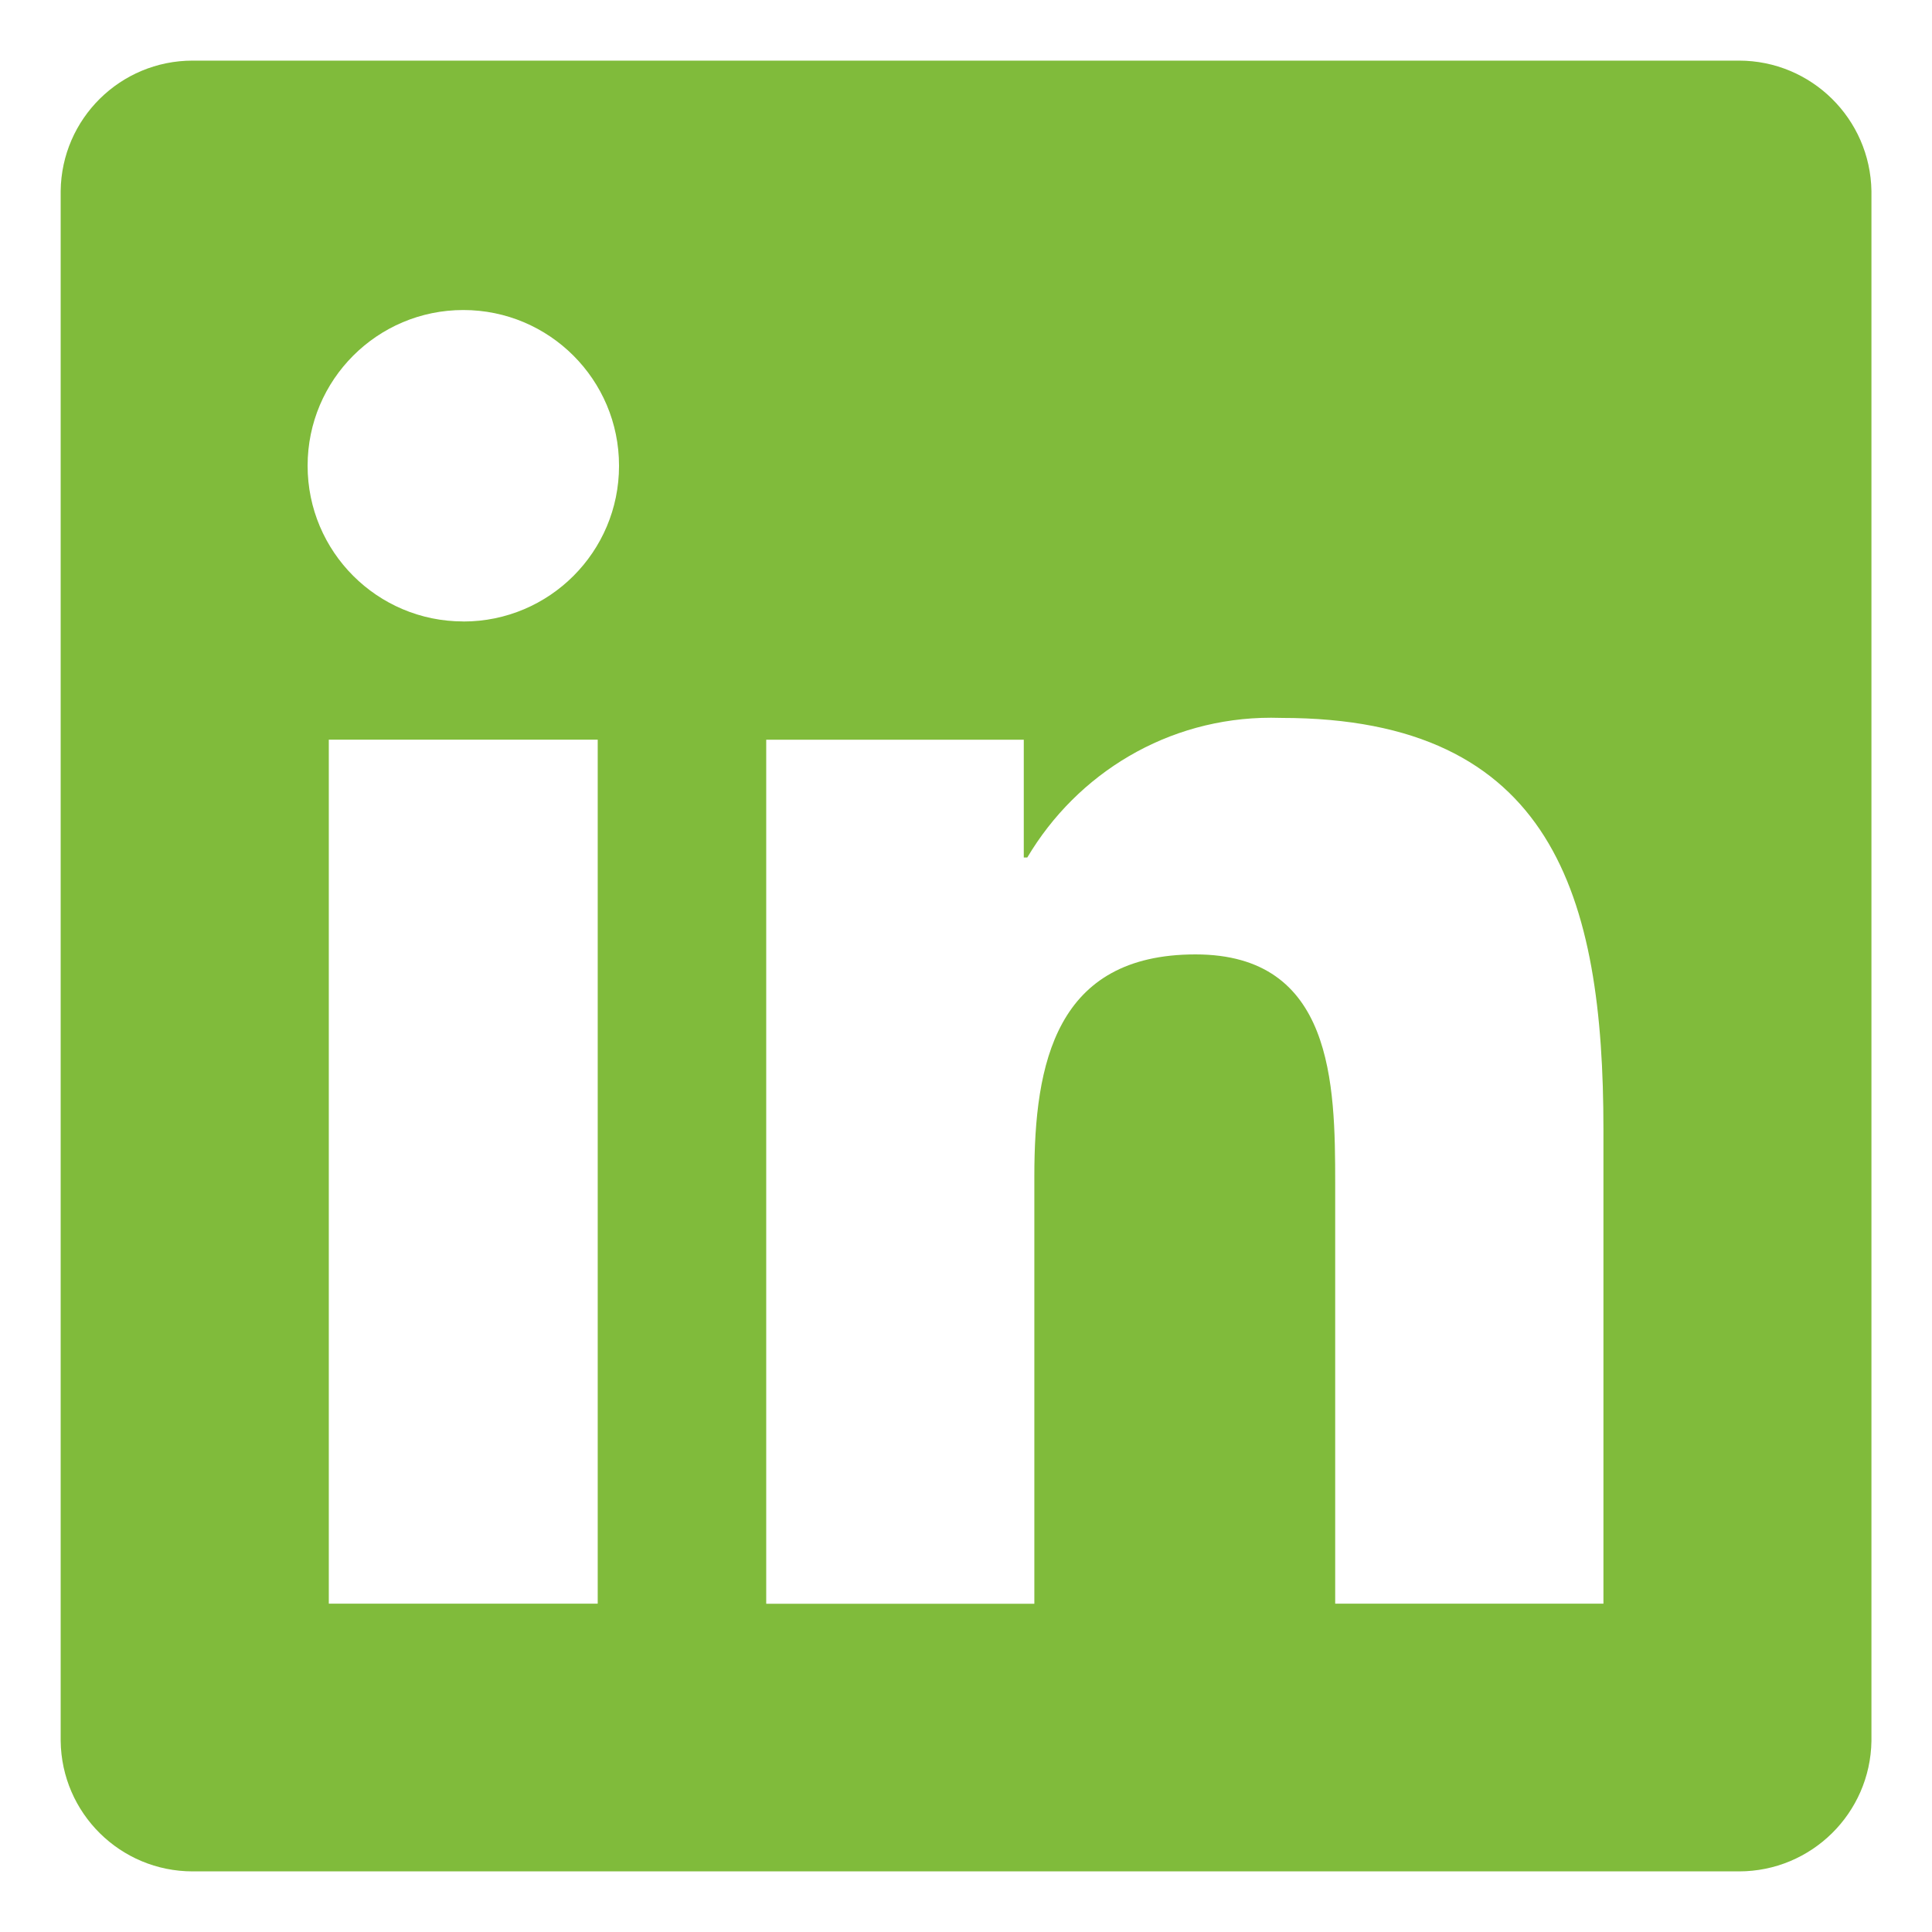 <?xml version="1.0" encoding="UTF-8" standalone="no"?><!DOCTYPE svg PUBLIC "-//W3C//DTD SVG 1.1//EN" "http://www.w3.org/Graphics/SVG/1.1/DTD/svg11.dtd"><svg width="100%" height="100%" viewBox="0 0 800 800" version="1.1" xmlns="http://www.w3.org/2000/svg" xmlns:xlink="http://www.w3.org/1999/xlink" xml:space="preserve" xmlns:serif="http://www.serif.com/" style="fill-rule:evenodd;clip-rule:evenodd;stroke-linejoin:round;stroke-miterlimit:2;"><path d="M719.45,25.1l-639.675,0c-29.975,0 -54.3,24.1 -54.65,53.975l0,641.8c0.35,29.9 24.675,54.025 54.65,54.025l640.3,-0c30,-0 54.375,-24.075 54.85,-53.975l-0,-641.8c-0.475,-29.925 -24.85,-54.025 -54.875,-54.025l-0.725,0l0.125,0Zm-471.95,638.95l-111.35,-0l-0,-357.775l111.35,-0l-0,357.775Zm-55.65,-406.725c-35.625,-0 -64.475,-28.875 -64.475,-64.475c-0,-35.6 28.875,-64.475 64.475,-64.475c35.6,-0 64.475,28.85 64.475,64.45l-0,0.1c-0,35.575 -28.85,64.425 -64.425,64.425l-0.075,0l0.025,-0.025Zm472.05,406.725l-111.025,-0l-0,-173.975c-0,-41.5 -0.85,-94.875 -57.85,-94.875c-57.9,-0 -66.725,45.15 -66.725,91.825l-0,177.05l-111.025,0l-0,-357.775l106.65,0l-0,48.775l1.45,0c20.7,-34.875 58.15,-57.875 100.975,-57.875c1.525,0 3.025,0.025 4.525,0.075l-0.225,0c112.5,0 133.3,74.05 133.3,170.425l0,196.375l-0.05,-0.025Z" style="fill:#80bb3b;fill-rule:nonzero;"/></svg>